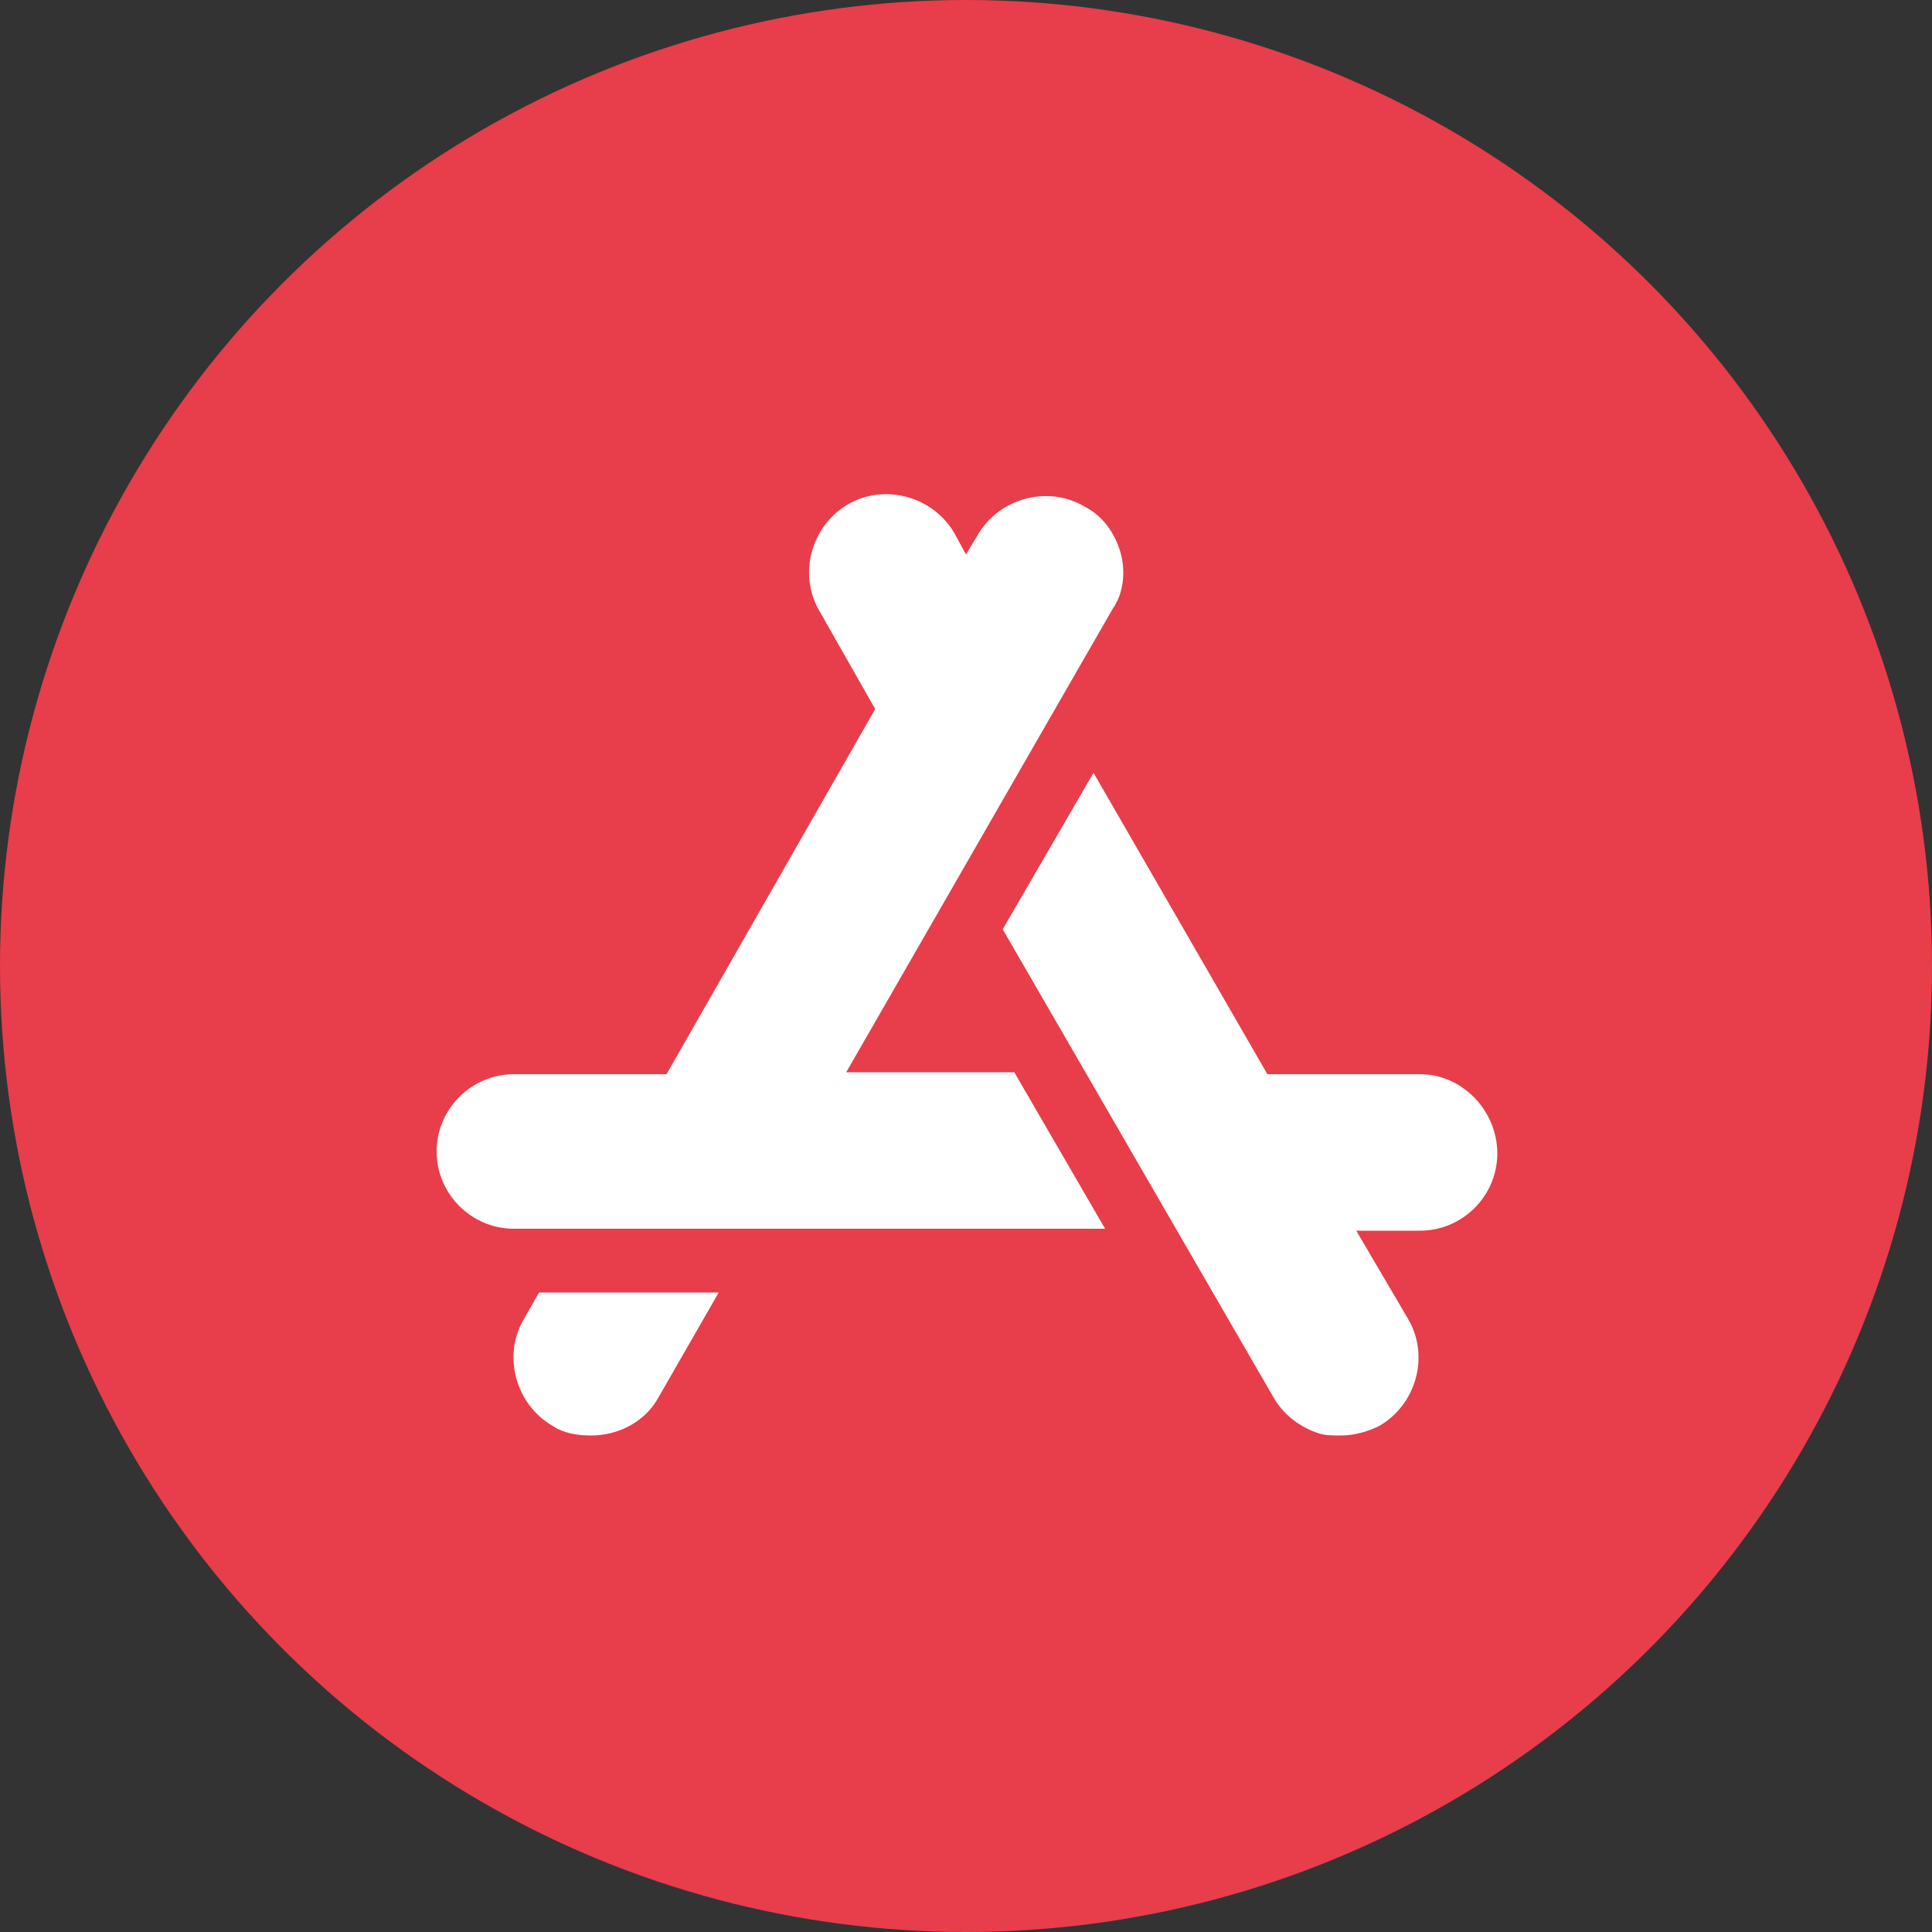 <?xml version="1.0" encoding="utf-8"?>
<!-- Generator: Adobe Illustrator 22.0.1, SVG Export Plug-In . SVG Version: 6.00 Build 0)  -->
<svg version="1.1" id="Layer_1" xmlns="http://www.w3.org/2000/svg" xmlns:xlink="http://www.w3.org/1999/xlink" x="0px" y="0px"
	 viewBox="0 0 100 100" style="enable-background:new 0 0 100 100;" xml:space="preserve">
<rect x="0" y="0" width="100" height="100" fill="#333333" stroke="none"/>
<style type="text/css">
	.st0{fill:#E83D4B;}
	.st1{fill:#FFFFFF;}
</style>
<g>
	<circle class="st0" cx="50" cy="50" r="50"/>
</g>
<g>
	<g>
		<g>
			<path class="st1" d="M58,28.6c-0.3-1-0.9-1.9-1.9-2.4c-1.9-1.1-4.4-0.4-5.5,1.5L50,28.7l-0.6-1.1c-1.1-1.9-3.6-2.6-5.5-1.5h0
				c-1.9,1.1-2.6,3.6-1.5,5.5l2.9,5.1L34.5,55.6h-7.9c-2.2,0-4,1.8-4,4s1.8,4,4,4h30.6l-4.7-8.1h-8.7l13.8-24
				C58.1,30.8,58.3,29.7,58,28.6z"/>
		</g>
	</g>
	<g>
		<g>
			<path class="st1" d="M73.5,55.6h-7.9l-9-15.6l-4.7,8.1l14,24.2c0.5,0.9,1.4,1.6,2.4,1.9c0.3,0.1,0.7,0.1,1.1,0.1
				c0.7,0,1.4-0.2,2-0.5c1.9-1.1,2.6-3.6,1.5-5.5l-2.7-4.6h3.3c2.2,0,4-1.8,4-4S75.7,55.6,73.5,55.6z"/>
		</g>
	</g>
	<g>
		<g>
			<path class="st1" d="M27.9,66.9l-0.8,1.4c-1.1,1.9-0.4,4.4,1.5,5.5c0.6,0.4,1.3,0.5,2,0.5c1.4,0,2.8-0.7,3.5-2l3.1-5.4H27.9z"/>
		</g>
	</g>
</g>
</svg>
